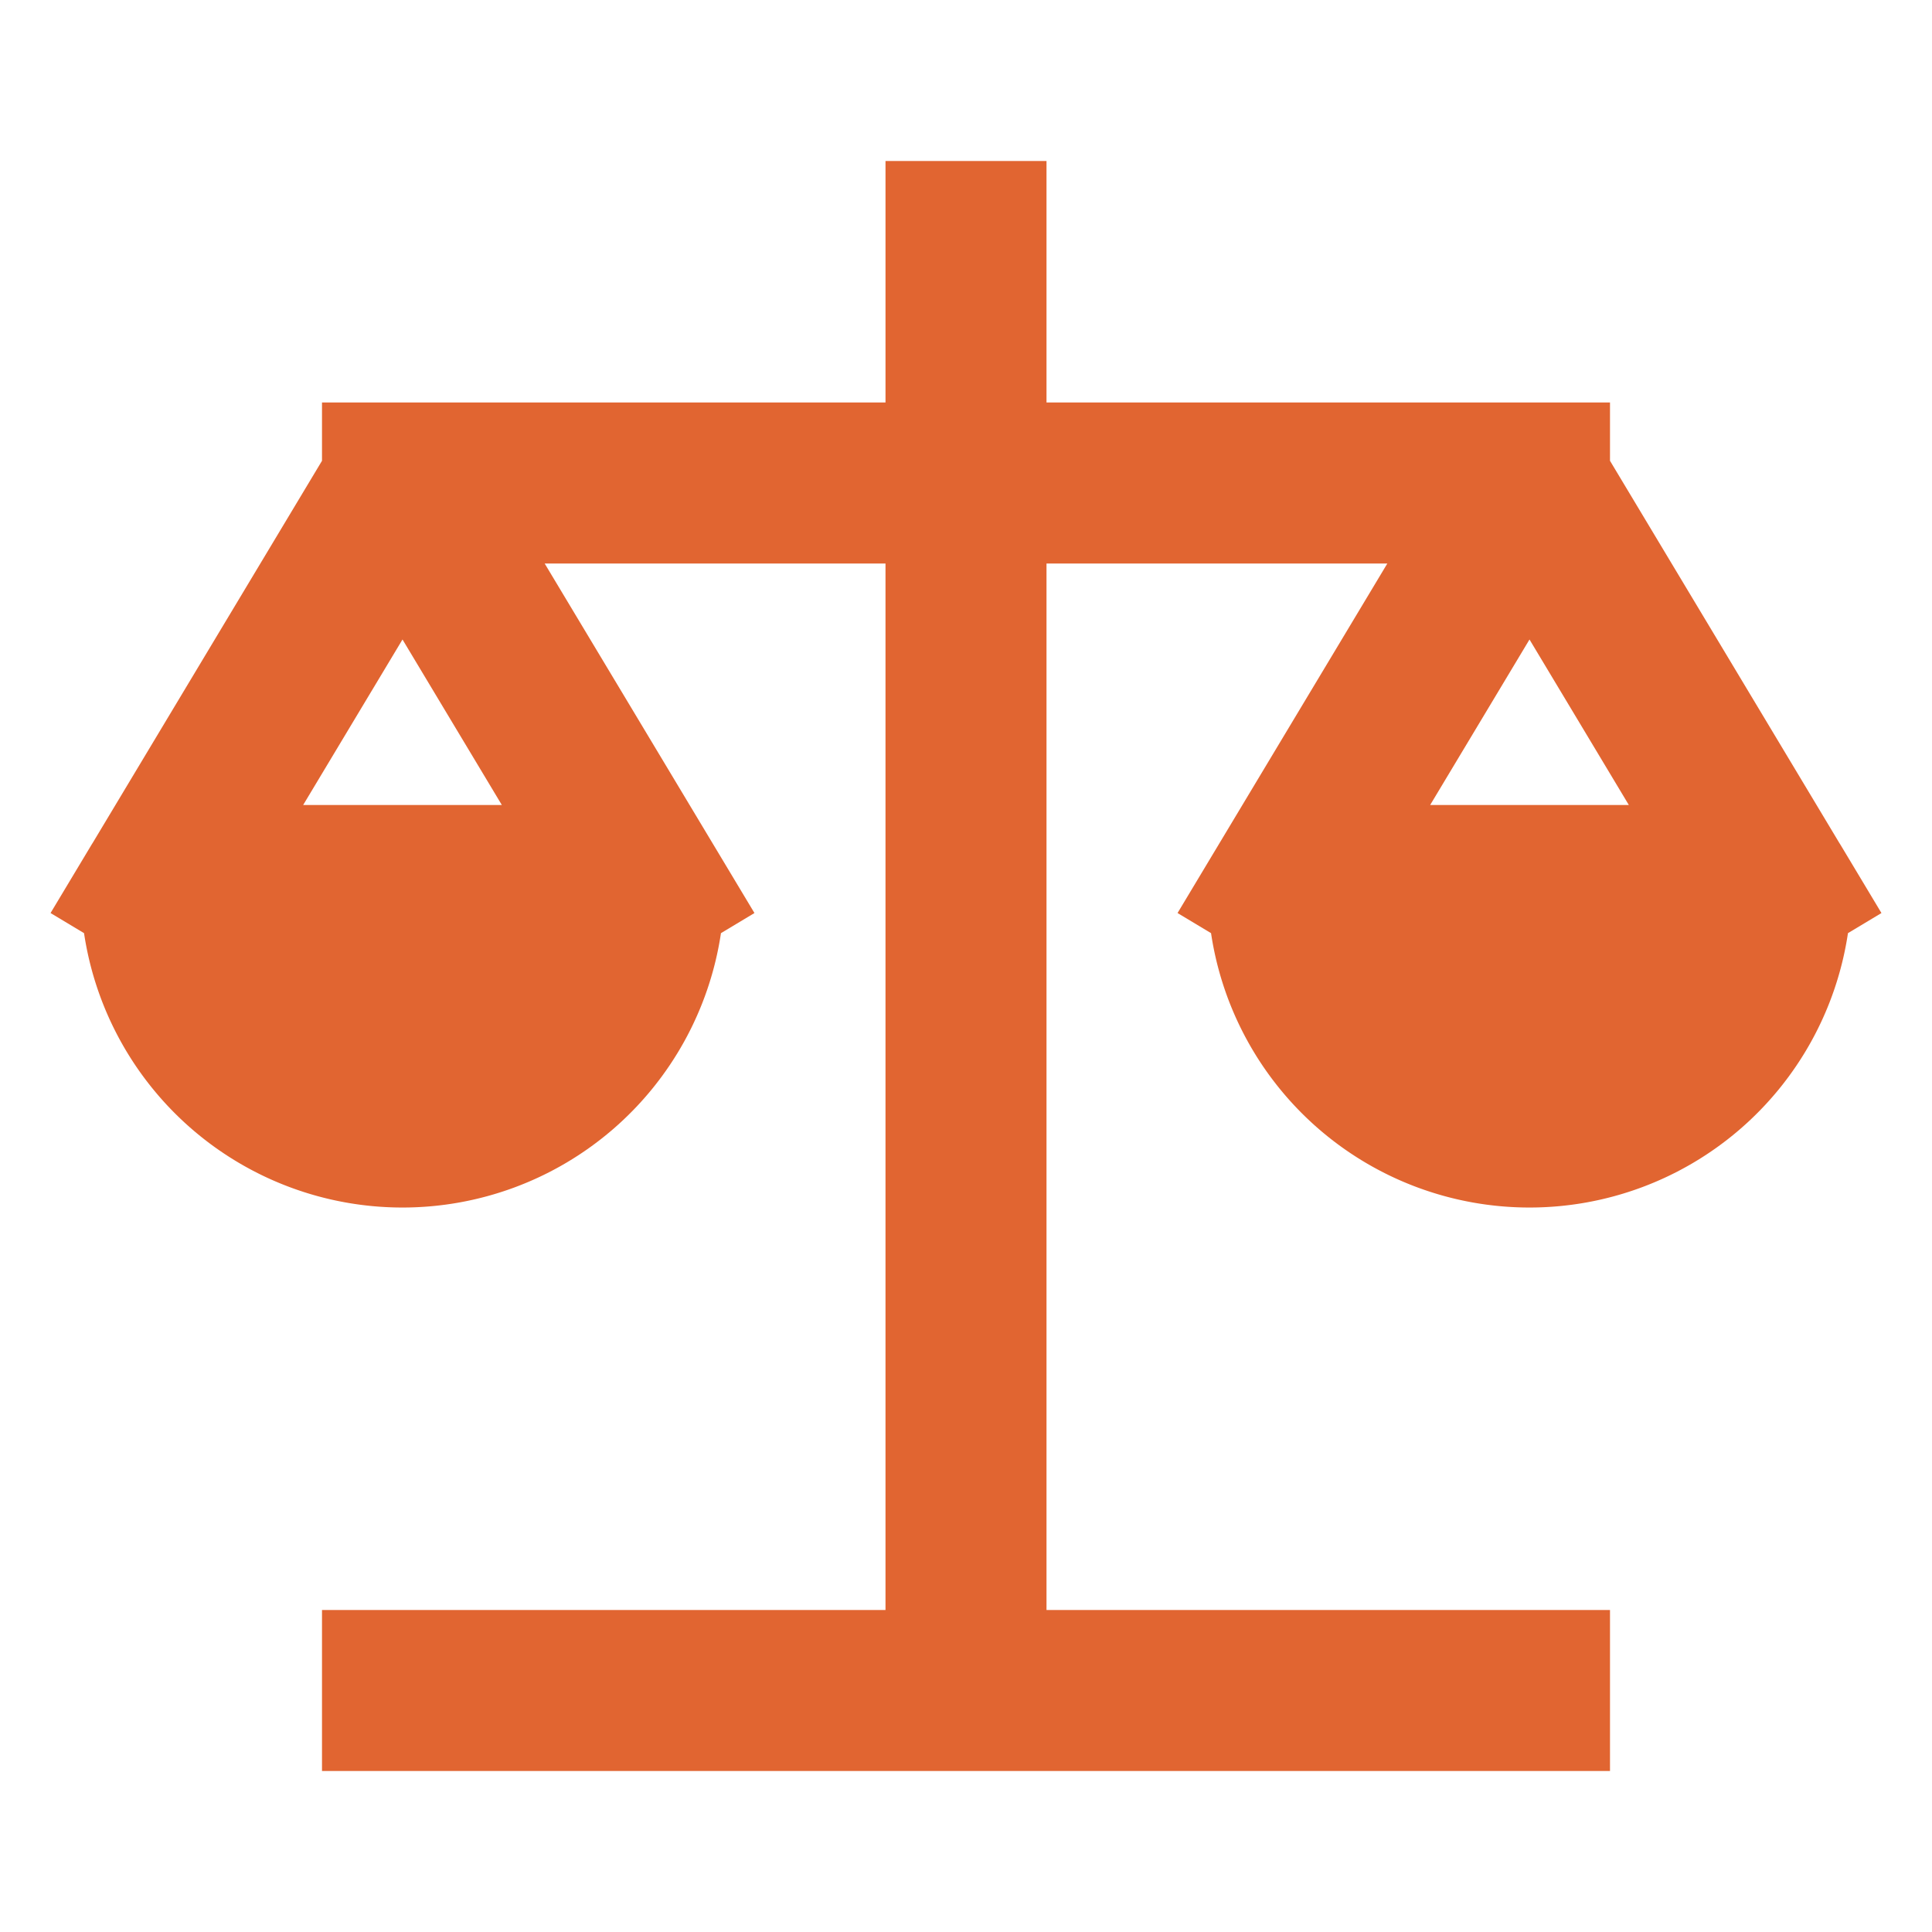 <?xml version="1.0" standalone="no"?><!DOCTYPE svg PUBLIC "-//W3C//DTD SVG 1.1//EN" "http://www.w3.org/Graphics/SVG/1.1/DTD/svg11.dtd"><svg t="1760712231734" class="icon" viewBox="0 0 1024 1024" version="1.1" xmlns="http://www.w3.org/2000/svg" p-id="10915" width="16" height="16" xmlns:xlink="http://www.w3.org/1999/xlink"><path d="M554.667 213.333V85.333h-85.333v128H170.667v30.891L49.152 446.72a42.325 42.325 0 0 0-0.853 1.365l-21.504 35.84 17.749 10.667a170.667 170.667 0 0 0 337.579 0l17.749-10.667L288.683 298.667H469.333V853.333H170.667v85.333h682.667v-85.333H554.667V298.667h180.651L624.128 483.925l17.749 10.667a170.667 170.667 0 0 0 337.579 0l17.749-10.667-21.504-35.84a40.96 40.96 0 0 0-0.853-1.365L853.333 244.224V213.333H554.667z m-341.333 125.611L265.984 426.667H160.683L213.333 338.944zM863.317 426.667H758.016L810.667 338.944 863.317 426.667z" fill="#e16531" p-id="10916"></path></svg>
